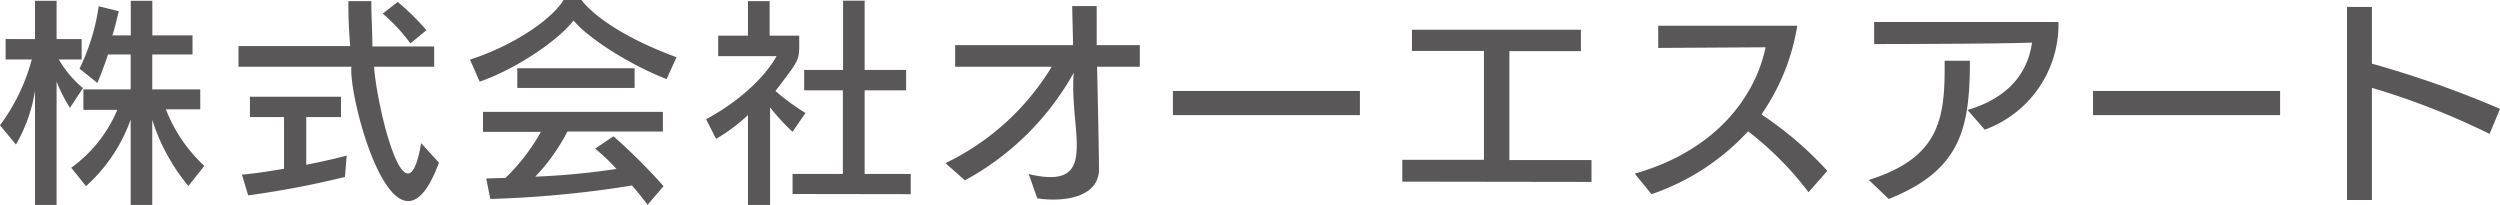 <svg id="レイヤー_1" data-name="レイヤー 1" xmlns="http://www.w3.org/2000/svg" viewBox="0 0 271.27 22.24"><defs><style>.cls-1{fill:#595757;}</style></defs><path class="cls-1" d="M3.8,22.24V9.84a16.91,16.91,0,0,1-2.07,5.84L0,13.59A21,21,0,0,0,3.45,6.45H.61V4.24H3.8V.09H6.14V4.24H8.86V6.45H6.38A11.77,11.77,0,0,0,9,9.56L7.59,11.7A16.14,16.14,0,0,1,6.14,8.84v13.4Zm16.64-2.06A21.2,21.2,0,0,1,16.52,13v9.26H14.18v-9.3a17.63,17.63,0,0,1-4.85,7.24l-1.6-2a14.81,14.81,0,0,0,5-6.28H9.05V9.7h5.13V5.91H11.72C11.27,7.31,10.57,9,10.57,9L8.63,7.45A22.93,22.93,0,0,0,10.71.68l2.18.54c-.23.89-.44,1.9-.7,2.62h2V.09h2.34V3.84h4.36V5.91H16.52V9.7h5.21v2.16H18A16.44,16.44,0,0,0,22.17,18Z"/><path class="cls-1" d="M47.63,17.65C43,30.18,37.8,10.79,38.13,7.24H25.88V5H38Q37.8,2.72,37.8.12h2.49c0,1.78.12,3.42.12,4.92h6.7v2.2H40.59c.27,4.18,3.48,17.76,5.11,8.3ZM37.43,19.2a102,102,0,0,1-10.5,2l-.68-2.25c1.55-.14,3.05-.38,4.57-.64V12.7h-3.7V10.5H37v2.2H33.23v5.18c2.61-.51,4.39-1,4.39-1Zm7.1-14.49a18.57,18.57,0,0,0-3-3.23L43.15.21a25.3,25.3,0,0,1,3.12,3.07Z"/><path class="cls-1" d="M72.33,8.58C68.27,7,63.84,4.15,62.23,2.23c-1.64,2.13-6.14,5.22-10.18,6.63L51,6.47C56.3,4.73,60.09,1.8,61.15,0h1.94c1.25,1.64,4.55,4.1,10.32,6.21ZM70.27,22.22c-.59-.77-1.13-1.45-1.69-2.09A118.08,118.08,0,0,1,53.2,21.59l-.44-2.23c.75,0,1.4-.05,2.08-.05a21.33,21.33,0,0,0,3.85-5H52.41V12.14H71.93v2.13H61.57a21,21,0,0,1-3.49,4.9,80.39,80.39,0,0,0,8.81-.84,20.31,20.31,0,0,0-2.32-2.2l2-1.34A62,62,0,0,1,72,20.2ZM56.13,9.54V7.41H68.86V9.54Z"/><path class="cls-1" d="M81.16,22.24V12.49a19.42,19.42,0,0,1-3.46,2.58l-1.08-2.13c5.88-3.21,7.64-6.85,7.64-6.85H77.93V3.87h3.23V.12h2.35V3.87h3.21c0,2.78.24,2.31-2.58,6a24.55,24.55,0,0,0,3.26,2.39L86,14.3a22.49,22.49,0,0,1-2.44-2.65V22.24ZM86,21.05V18.87h5.46V9.8H87.26V7.59h4.22V.07h2.34V7.59h4.5V9.8h-4.5v9.07h5v2.2Z"/><path class="cls-1" d="M119.25,18.21c.1,3.36-4.11,3.72-6.7,3.31l-.92-2.63c7.83,1.85,4.36-4.5,4.88-11A29.74,29.74,0,0,1,104.7,19.57l-2.11-1.87A27.27,27.27,0,0,0,114.12,7.24H103.64V4.9h12.8l-.1-4.24H119L119,4.9h4.68V7.24h-4.64C119.16,12.11,119.25,17.46,119.25,18.21Z"/><path class="cls-1" d="M127.27,12.49V9.87h20.29v2.62Z"/><path class="cls-1" d="M152.16,19.71V17.34l8.86,0V5.53l-7.81,0V3.23h18.33V5.55l-7.76,0V17.37l8.91,0v2.37Z"/><path class="cls-1" d="M196.24,20.86a34.43,34.43,0,0,0-6.56-6.61,25.33,25.33,0,0,1-10.48,6.82l-1.82-2.23c9-2.55,13.14-8.57,14.2-13.71l-11.65.07V2.79l15.09,0a23.47,23.47,0,0,1-3.89,9.63,38,38,0,0,1,7.15,6.12Z"/><path class="cls-1" d="M202.78,19.52c7.91-2.46,8.27-6.92,8.23-12.93h2.74c0,7.36-1,11.9-8.81,15Zm10.71-7.59c3.71-1.08,6.45-3.38,7-7.31-3.23.14-15.37.16-17.13.16V2.39l20,0a12.15,12.15,0,0,1-8,11.68Z"/><path class="cls-1" d="M227.11,12.49V9.87h20.3v2.62Z"/><path class="cls-1" d="M270.14,14.53a80.73,80.73,0,0,0-12.77-5V21.7h-2.7V.75h2.7V6.91a110.93,110.93,0,0,1,13.9,4.9Z"/></svg>